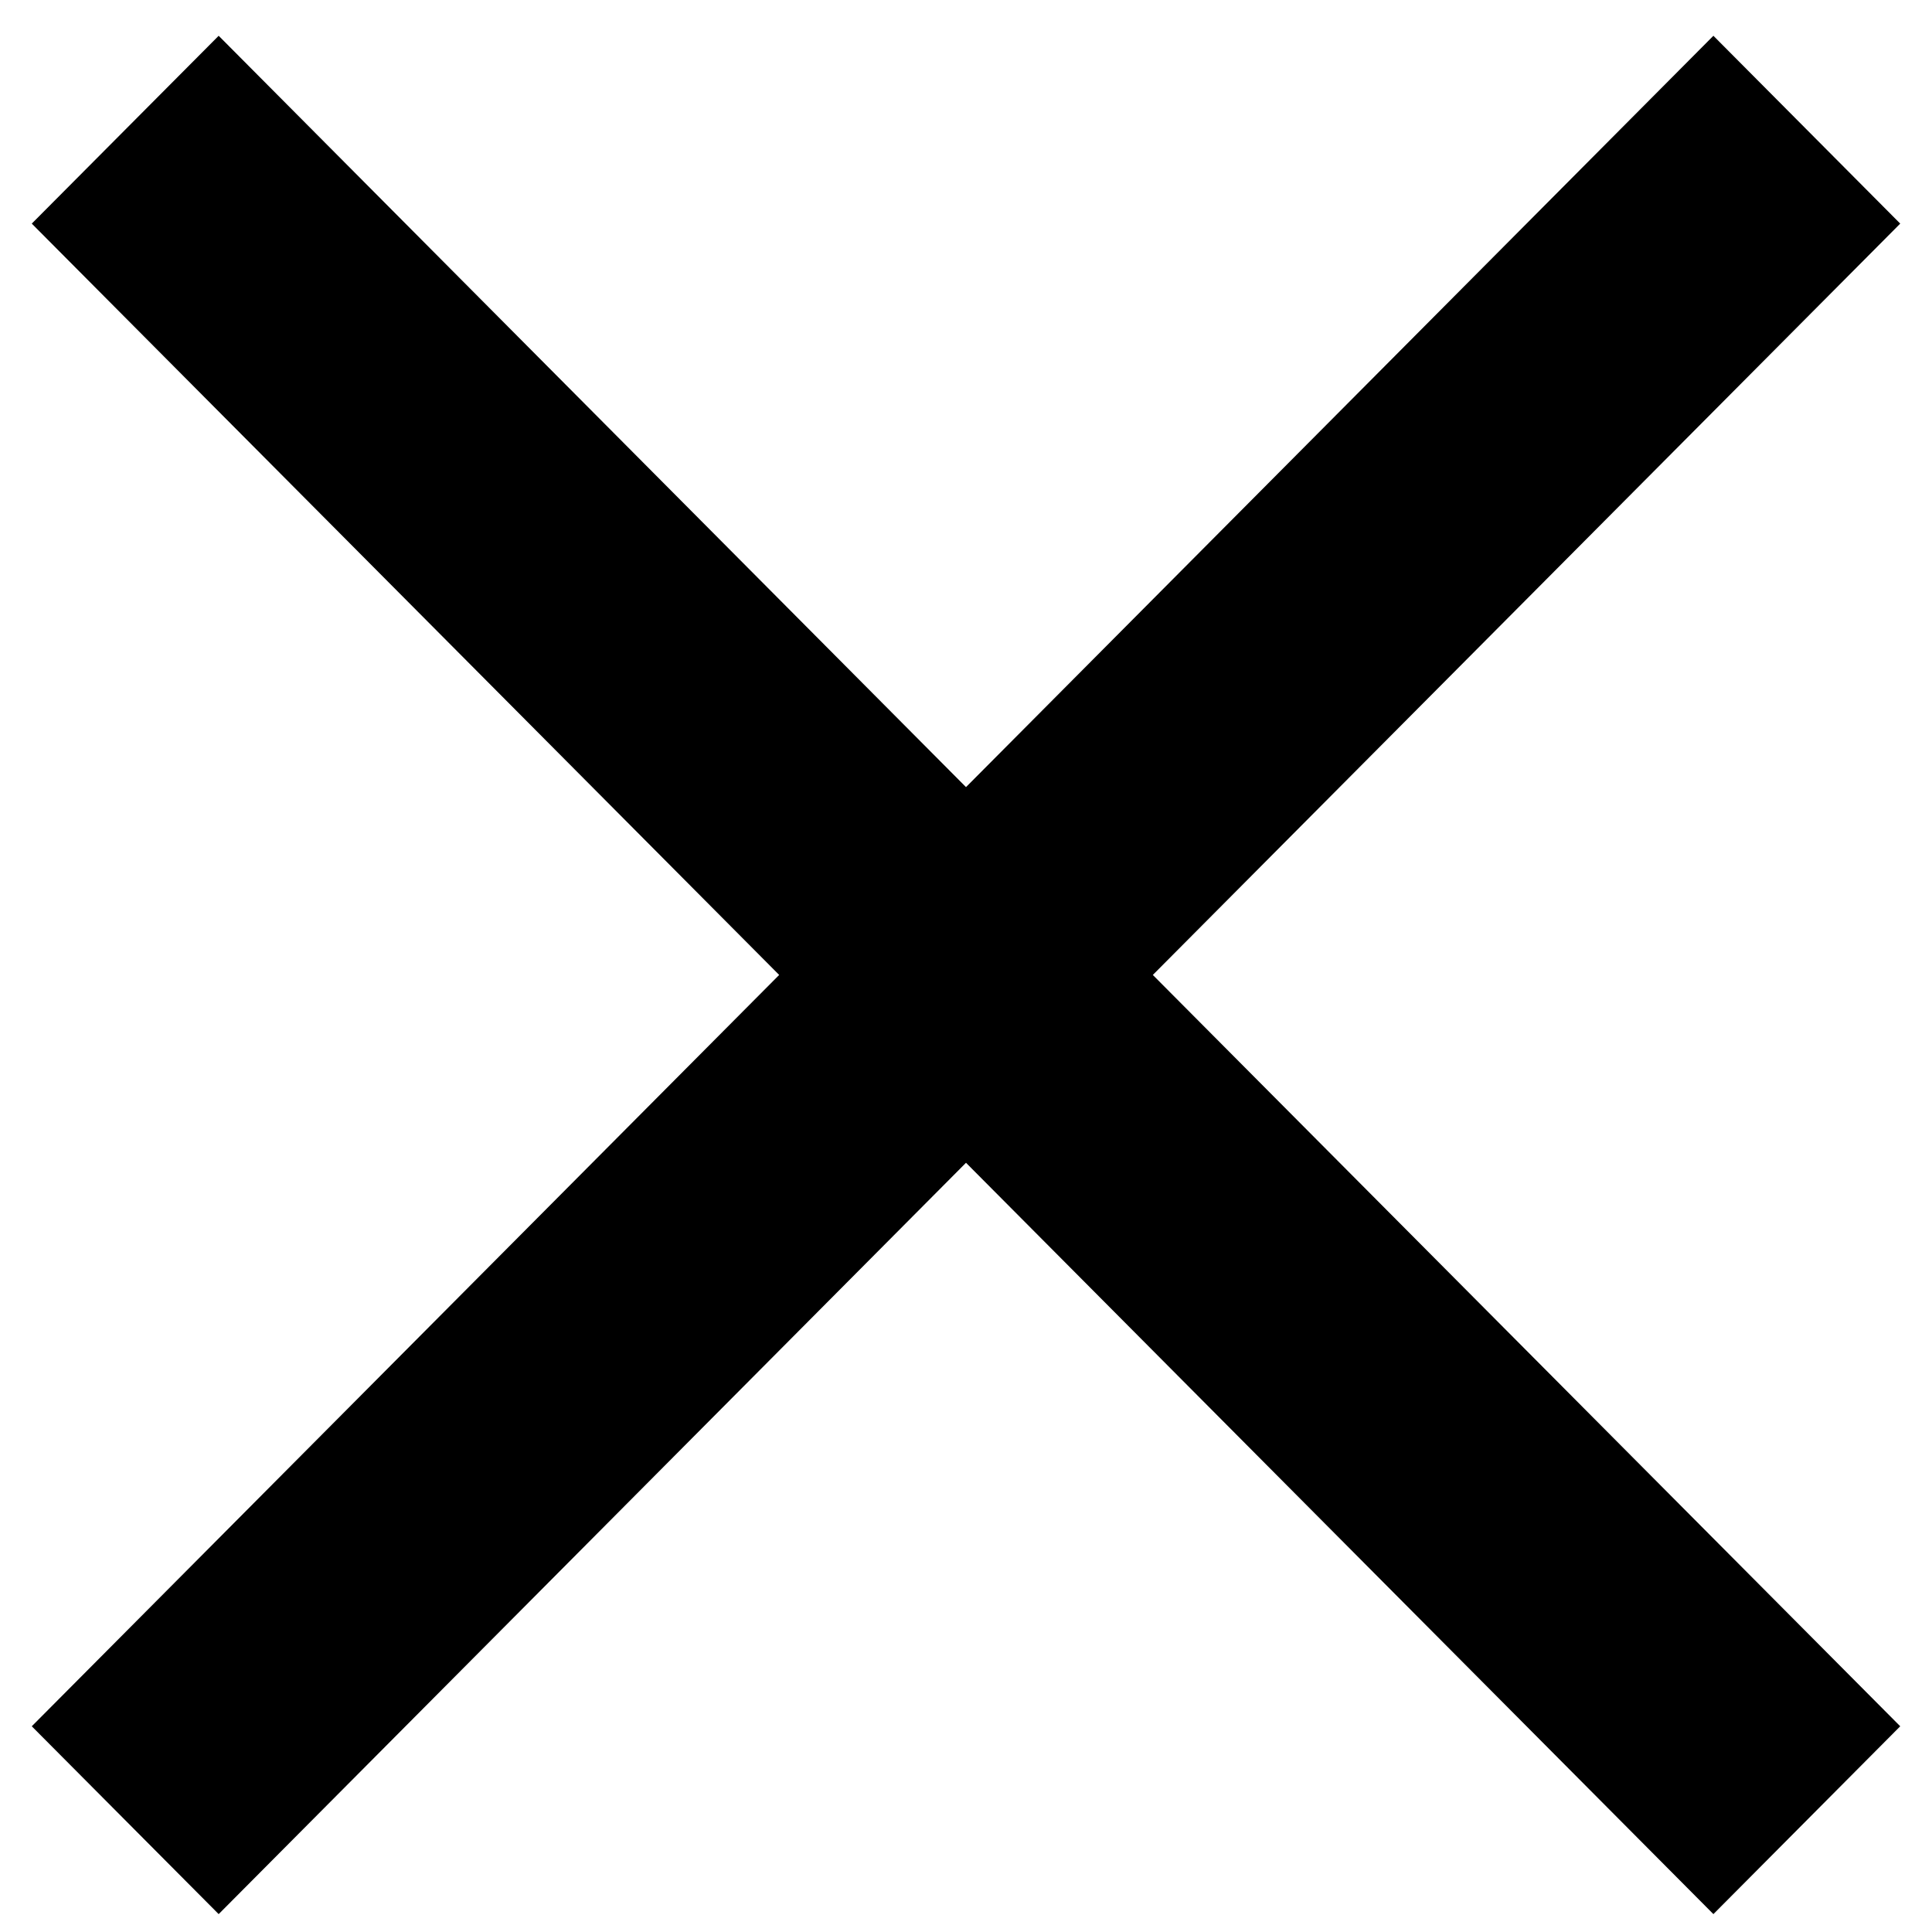 <svg width="27" height="27" viewBox="0 0 27 27" fill="none" xmlns="http://www.w3.org/2000/svg">
<path d="M3.056 26.75L0.444 24.125L10.889 13.625L0.444 3.125L3.056 0.5L13.5 11L23.945 0.5L26.556 3.125L16.111 13.625L26.556 24.125L23.945 26.75L13.5 16.25L3.056 26.75Z" fill="black"/>
</svg>
